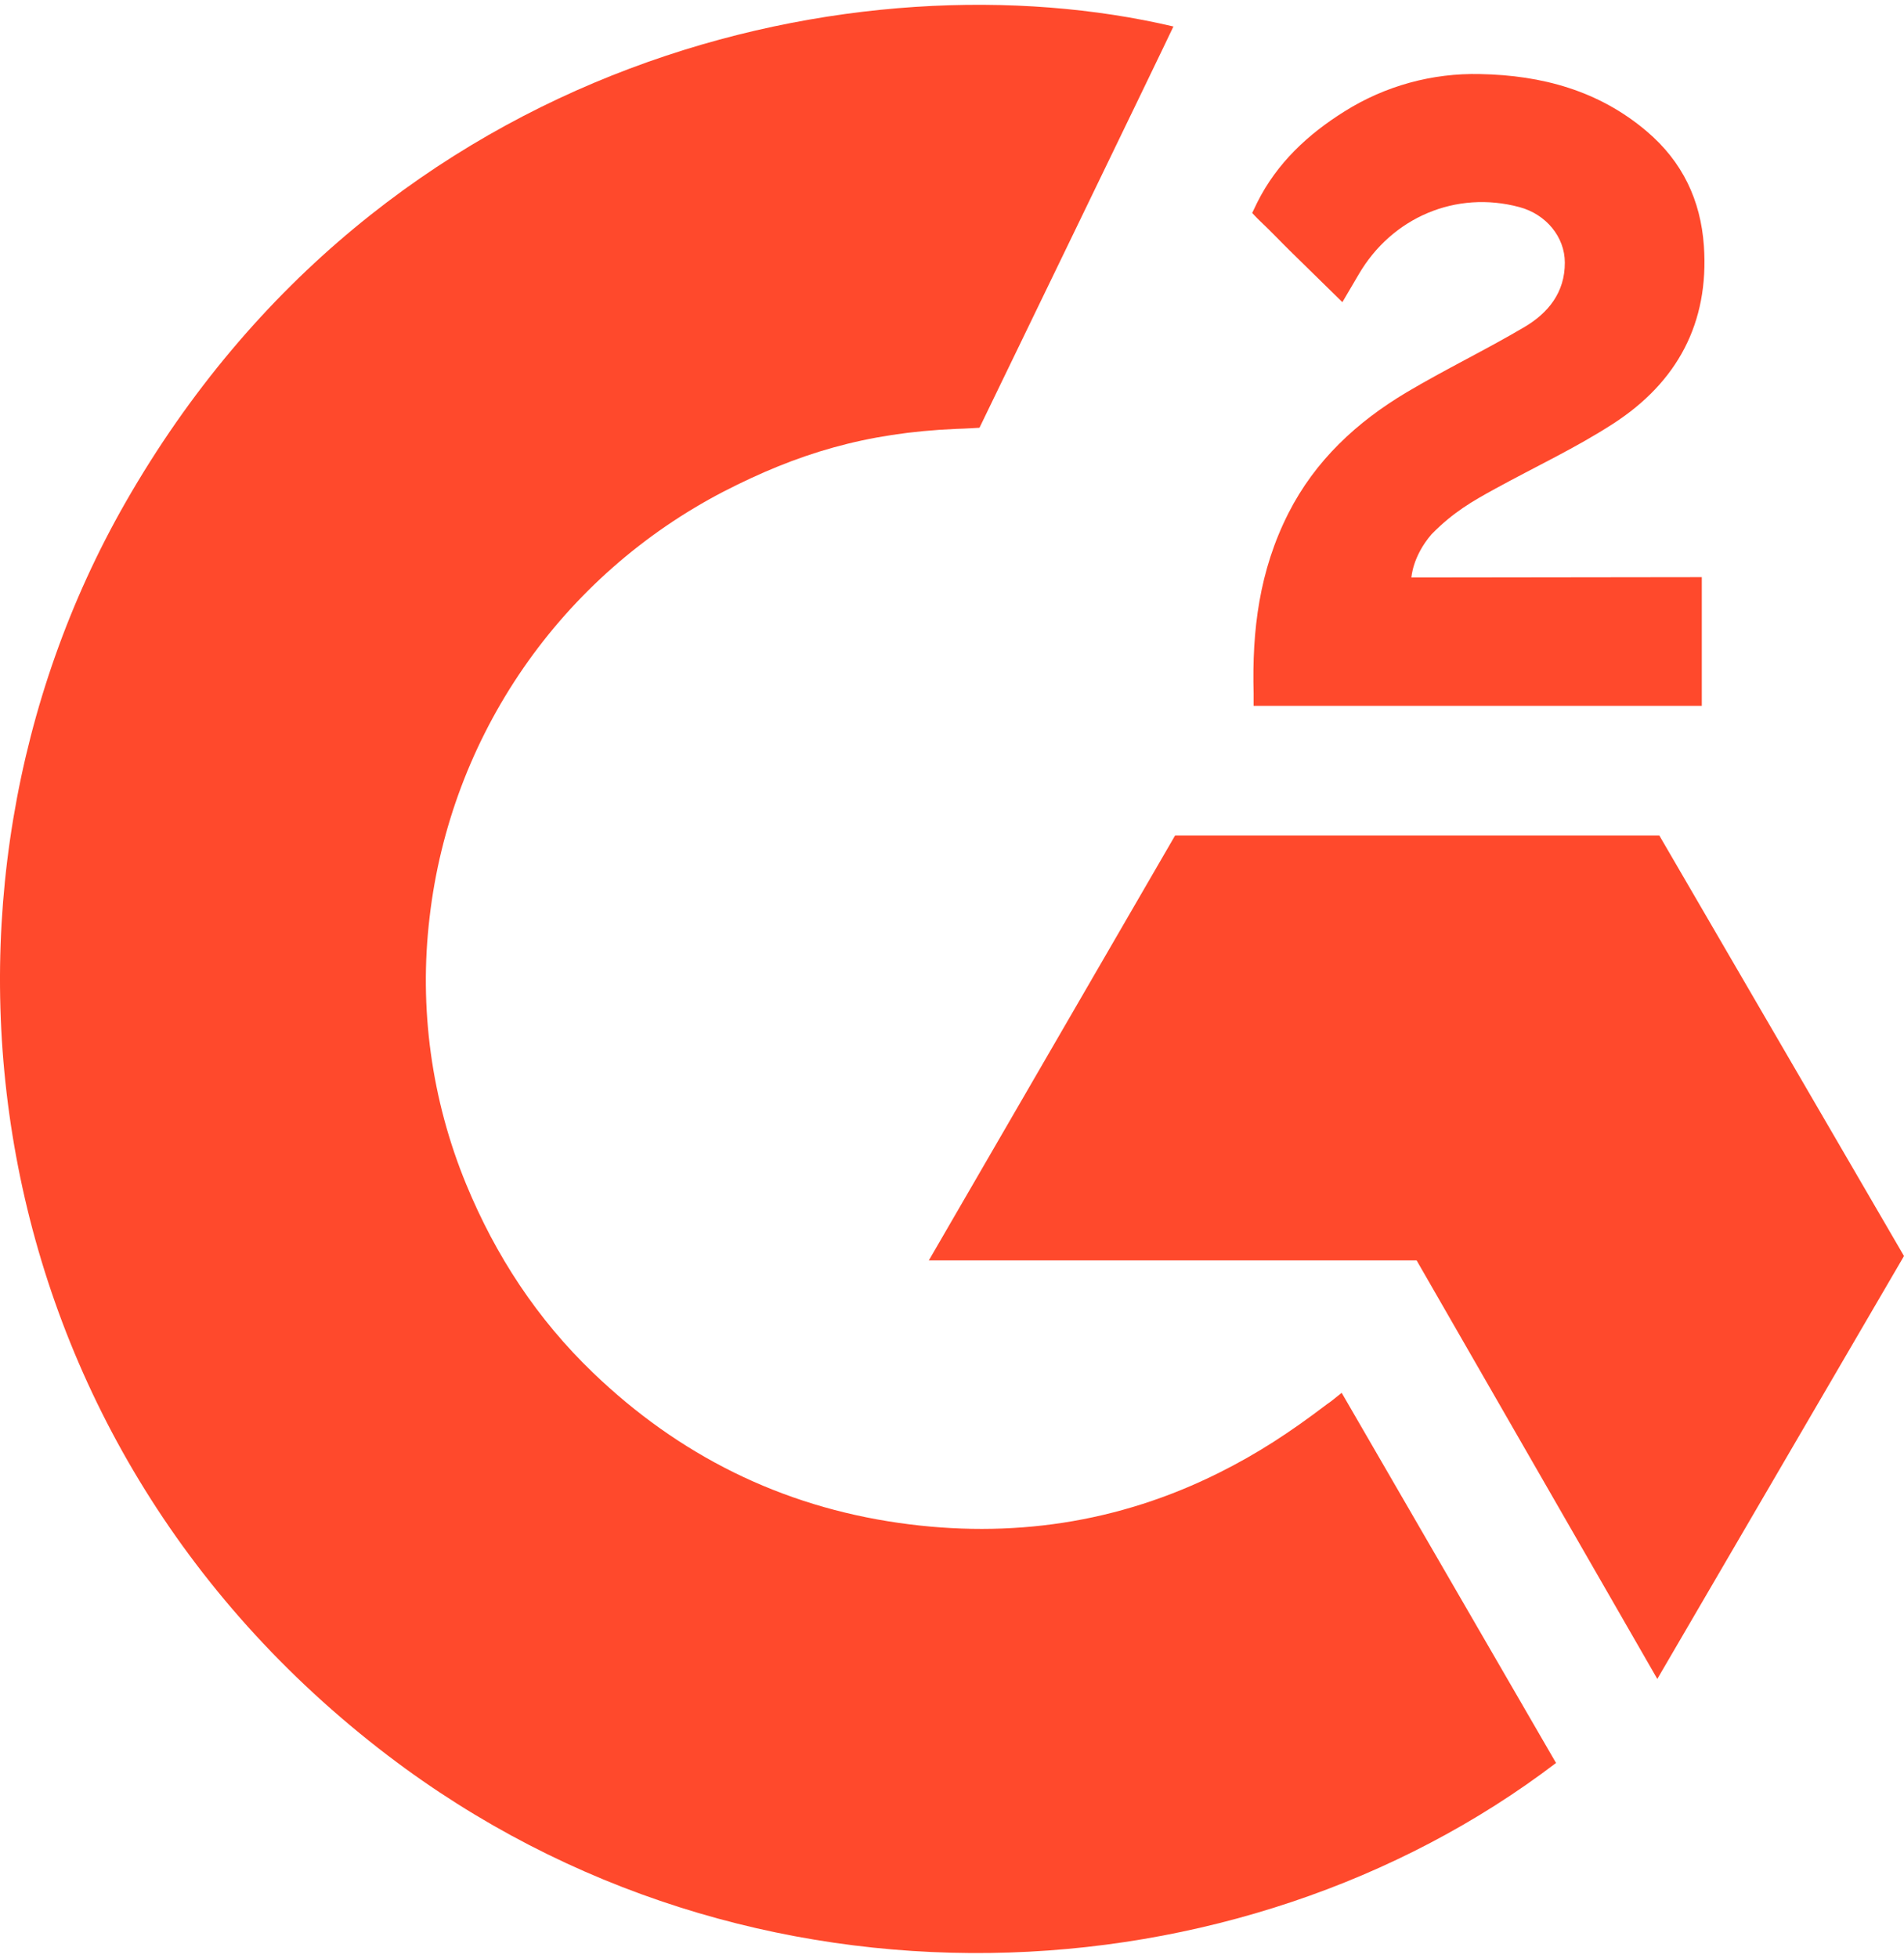 <svg width="100%" height="100%" viewBox="0 0 215 221" fill="#FF492C" xmlns="http://www.w3.org/2000/svg">
<path d="M151.503 157.225C159.633 171.263 167.674 185.142 175.708 199.005C140.131 226.104 84.78 229.379 43.805 198.172C-3.349 162.232 -11.099 100.907 14.146 56.762C43.182 5.986 97.518 -5.243 132.502 2.991C131.556 5.036 110.603 48.284 110.603 48.284C110.603 48.284 108.946 48.393 108.009 48.411C97.669 48.847 89.967 51.241 81.712 55.487C72.655 60.189 64.894 67.026 59.106 75.401C53.319 83.777 49.681 93.435 48.511 103.532C47.291 113.772 48.714 124.152 52.646 133.692C55.971 141.758 60.674 148.921 66.98 154.969C76.652 164.256 88.162 170.006 101.505 171.909C114.139 173.714 126.29 171.927 137.677 166.235C141.948 164.102 145.581 161.748 149.828 158.518C150.369 158.169 150.85 157.727 151.503 157.225Z"/>
<path d="M151.582 34.108C149.517 32.087 147.604 30.222 145.7 28.346C144.563 27.227 143.469 26.063 142.305 24.971C141.888 24.578 141.398 24.039 141.398 24.039C141.398 24.039 141.794 23.203 141.964 22.86C144.191 18.413 147.683 15.162 151.824 12.575C156.403 9.694 161.738 8.227 167.155 8.362C174.086 8.497 180.53 10.214 185.968 14.84C189.982 18.253 192.04 22.584 192.403 27.753C193.007 36.474 189.38 43.154 182.177 47.815C177.945 50.558 173.381 52.678 168.805 55.189C166.281 56.575 164.123 57.793 161.656 60.301C159.486 62.819 159.38 65.191 159.38 65.191L192.167 65.149V79.678H141.559C141.559 79.678 141.559 78.685 141.559 78.273C141.365 71.134 142.202 64.415 145.488 57.932C148.511 51.983 153.208 47.629 158.851 44.275C163.198 41.692 167.774 39.494 172.13 36.922C174.817 35.338 176.715 33.013 176.7 29.642C176.7 26.749 174.584 24.177 171.562 23.375C164.434 21.462 157.18 24.514 153.407 31.004C152.857 31.951 152.295 32.893 151.582 34.108Z"/>
<path d="M215 141.782L187.37 94.309H132.693L104.885 142.272H159.964L187.144 189.52L215 141.782Z"/>
</svg>
